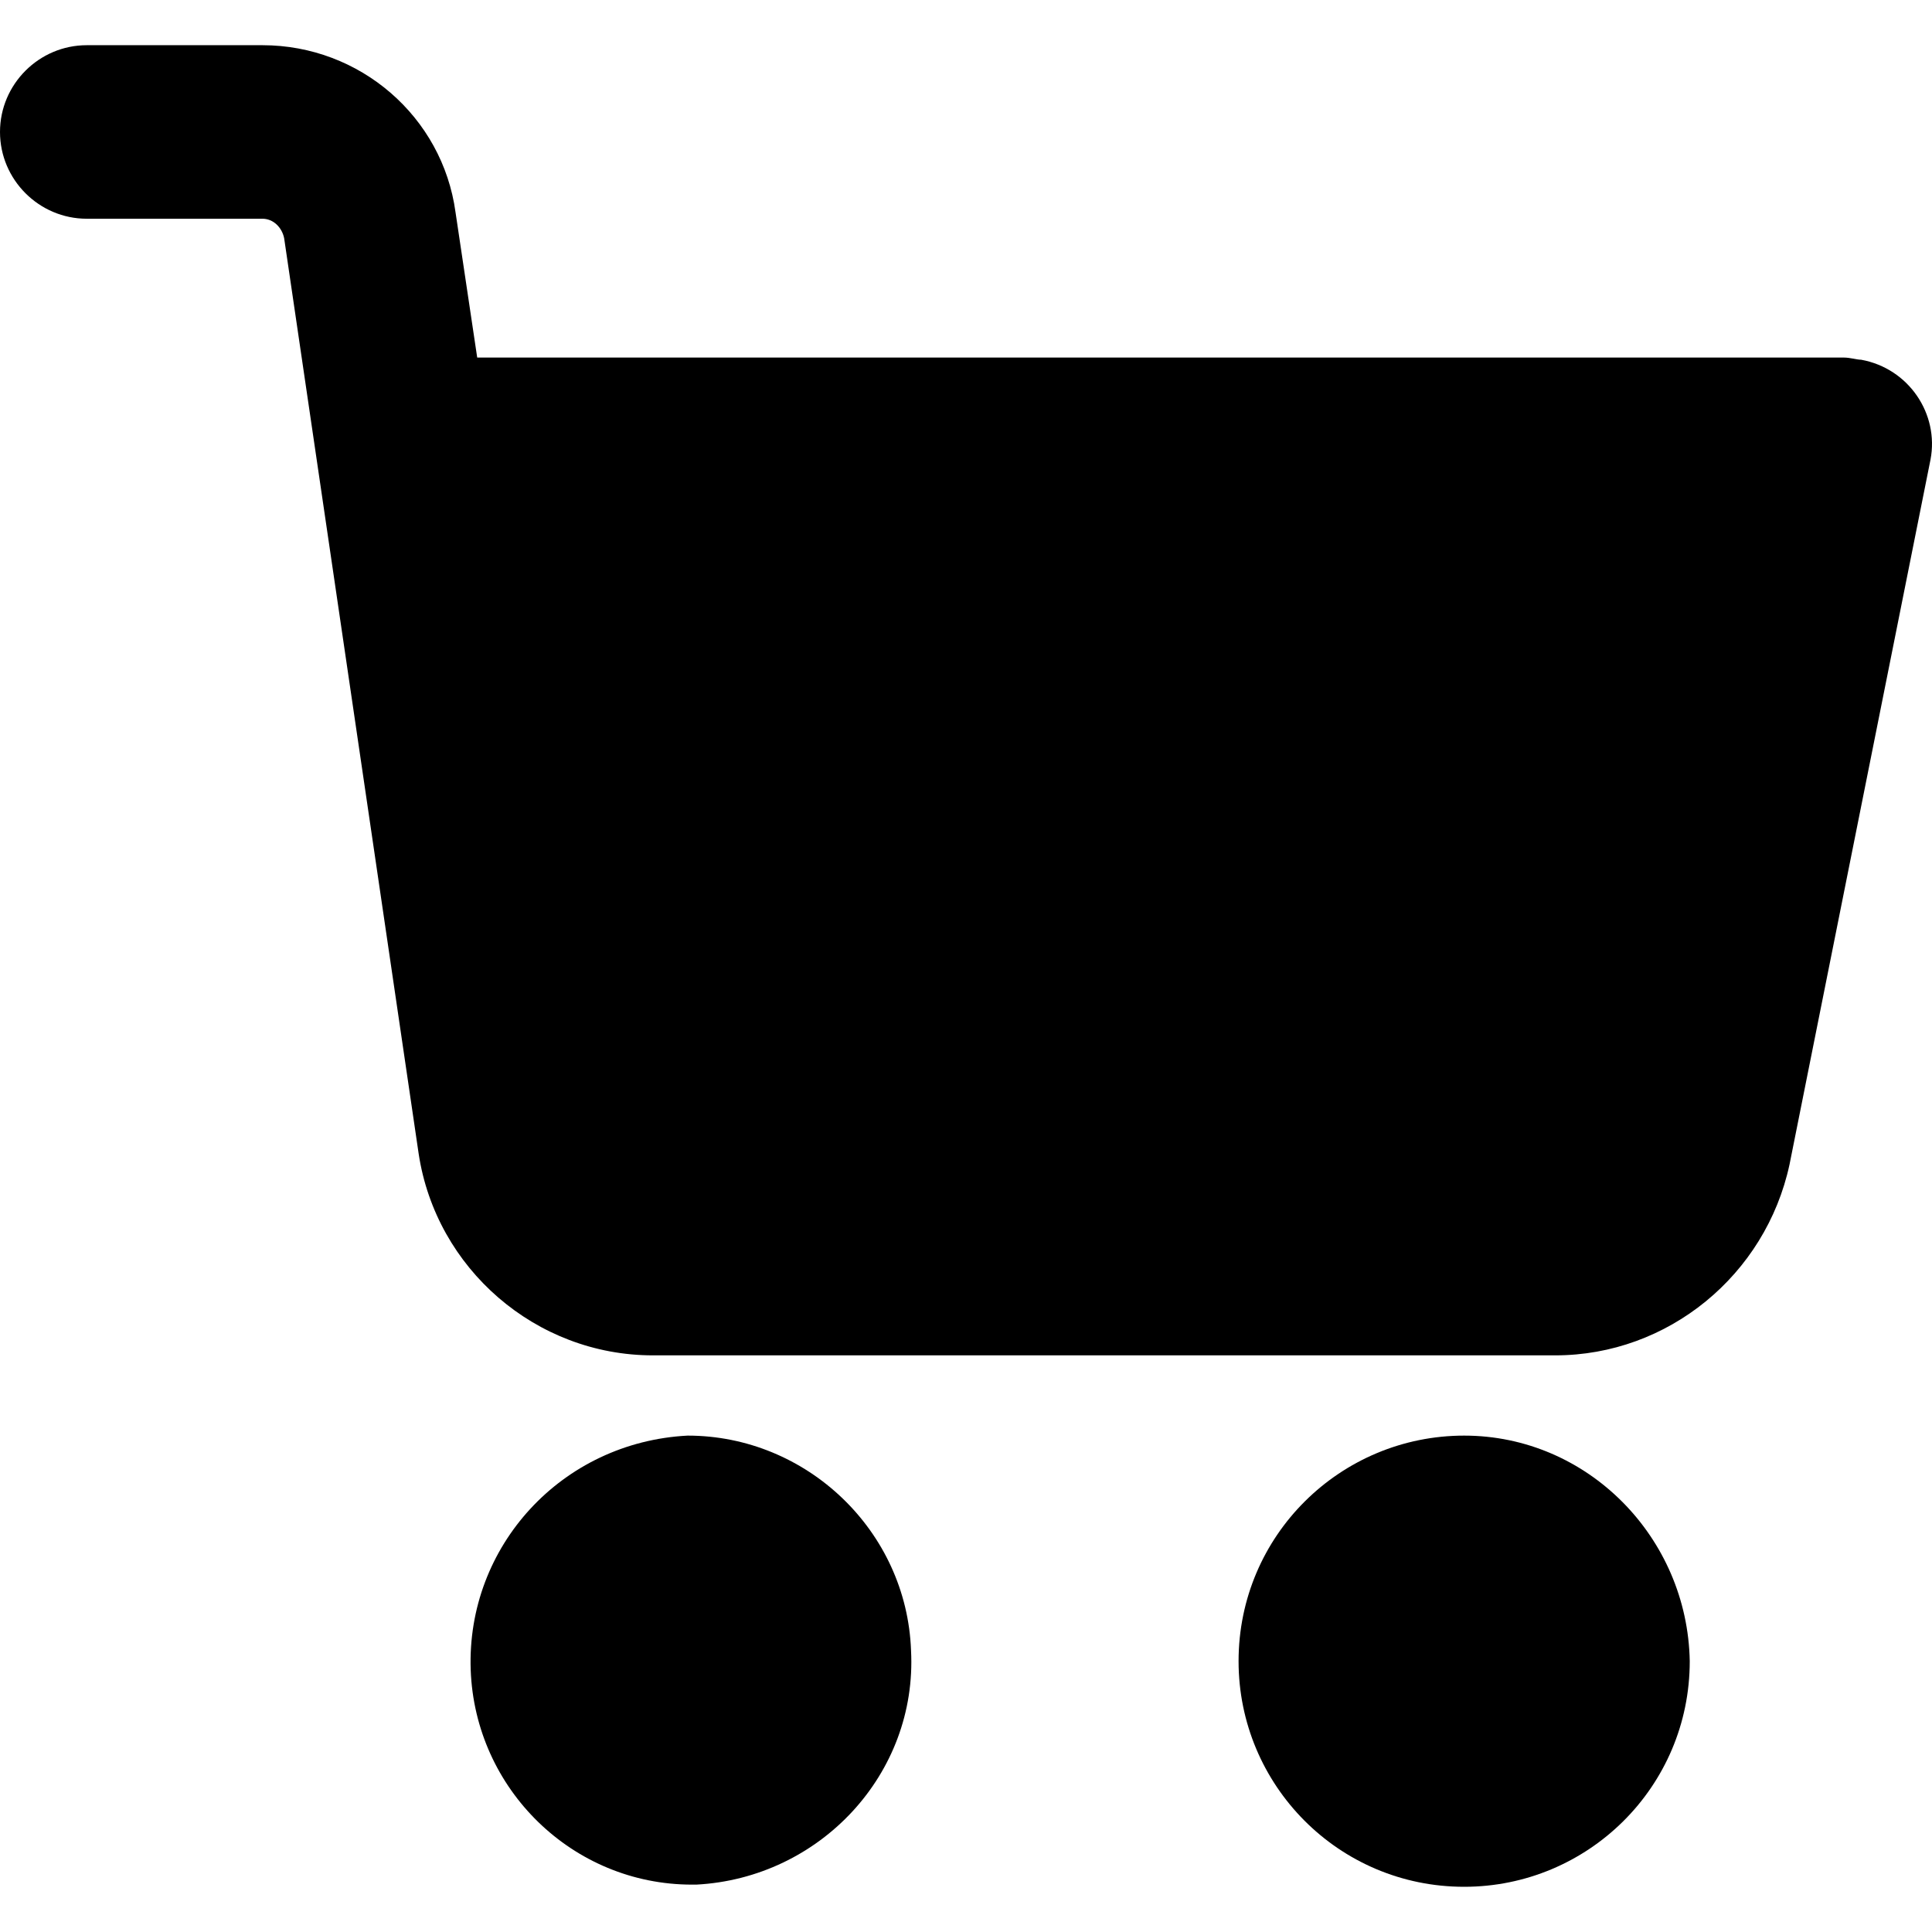 <svg version="1.1" id="Capa_1" xmlns="http://www.w3.org/2000/svg" xmlns:xlink="http://www.w3.org/1999/xlink" x="0px" y="0px" viewBox="0 0 456.029 456.029" style="enable-background:new 0 0 456.029 456.029;" xml:space="preserve">
                                 <g>
                                    <g>
                                       <path d="M345.6,338.862c-29.184,0-53.248,23.552-53.248,53.248c0,29.184,23.552,53.248,53.248,53.248
                                          c29.184,0,53.248-23.552,53.248-53.248C398.336,362.926,374.784,338.862,345.6,338.862z"></path>
                                    </g>
                                 </g>
                                 <g>
                                    <g>
                                       <path d="M439.296,84.91c-1.024,0-2.56-0.512-4.096-0.512H112.64l-5.12-34.304C104.448,27.566,84.992,10.67,61.952,10.67H20.48
                                          C9.216,10.67,0,19.886,0,31.15c0,11.264,9.216,20.48,20.48,20.48h41.472c2.56,0,4.608,2.048,5.12,4.608l31.744,216.064
                                          c4.096,27.136,27.648,47.616,55.296,47.616h212.992c26.624,0,49.664-18.944,55.296-45.056l33.28-166.4
                                          C457.728,97.71,450.56,86.958,439.296,84.91z"></path>
                                    </g>
                                 </g>
                                 <g>
                                    <g>
                                       <path d="M215.04,389.55c-1.024-28.16-24.576-50.688-52.736-50.688c-29.696,1.536-52.224,26.112-51.2,55.296
                                          c1.024,28.16,24.064,50.688,52.224,50.688h1.024C193.536,443.31,216.576,418.734,215.04,389.55z"></path>
                                    </g>
                                 </g>
                                 <g>
                                 </g>
                                 <g>
                                 </g>
                                 <g>
                                 </g>
                                 <g>
                                 </g>
                                 <g>
                                 </g>
                                 <g>
                                 </g>
                                 <g>
                                 </g>
                                 <g>
                                 </g>
                                 <g>
                                 </g>
                                 <g>
                                 </g>
                                 <g>
                                 </g>
                                 <g>
                                 </g>
                                 <g>
                                 </g>
                                 <g>
                                 </g>
                                 <g>
                                 </g>
                              </svg>